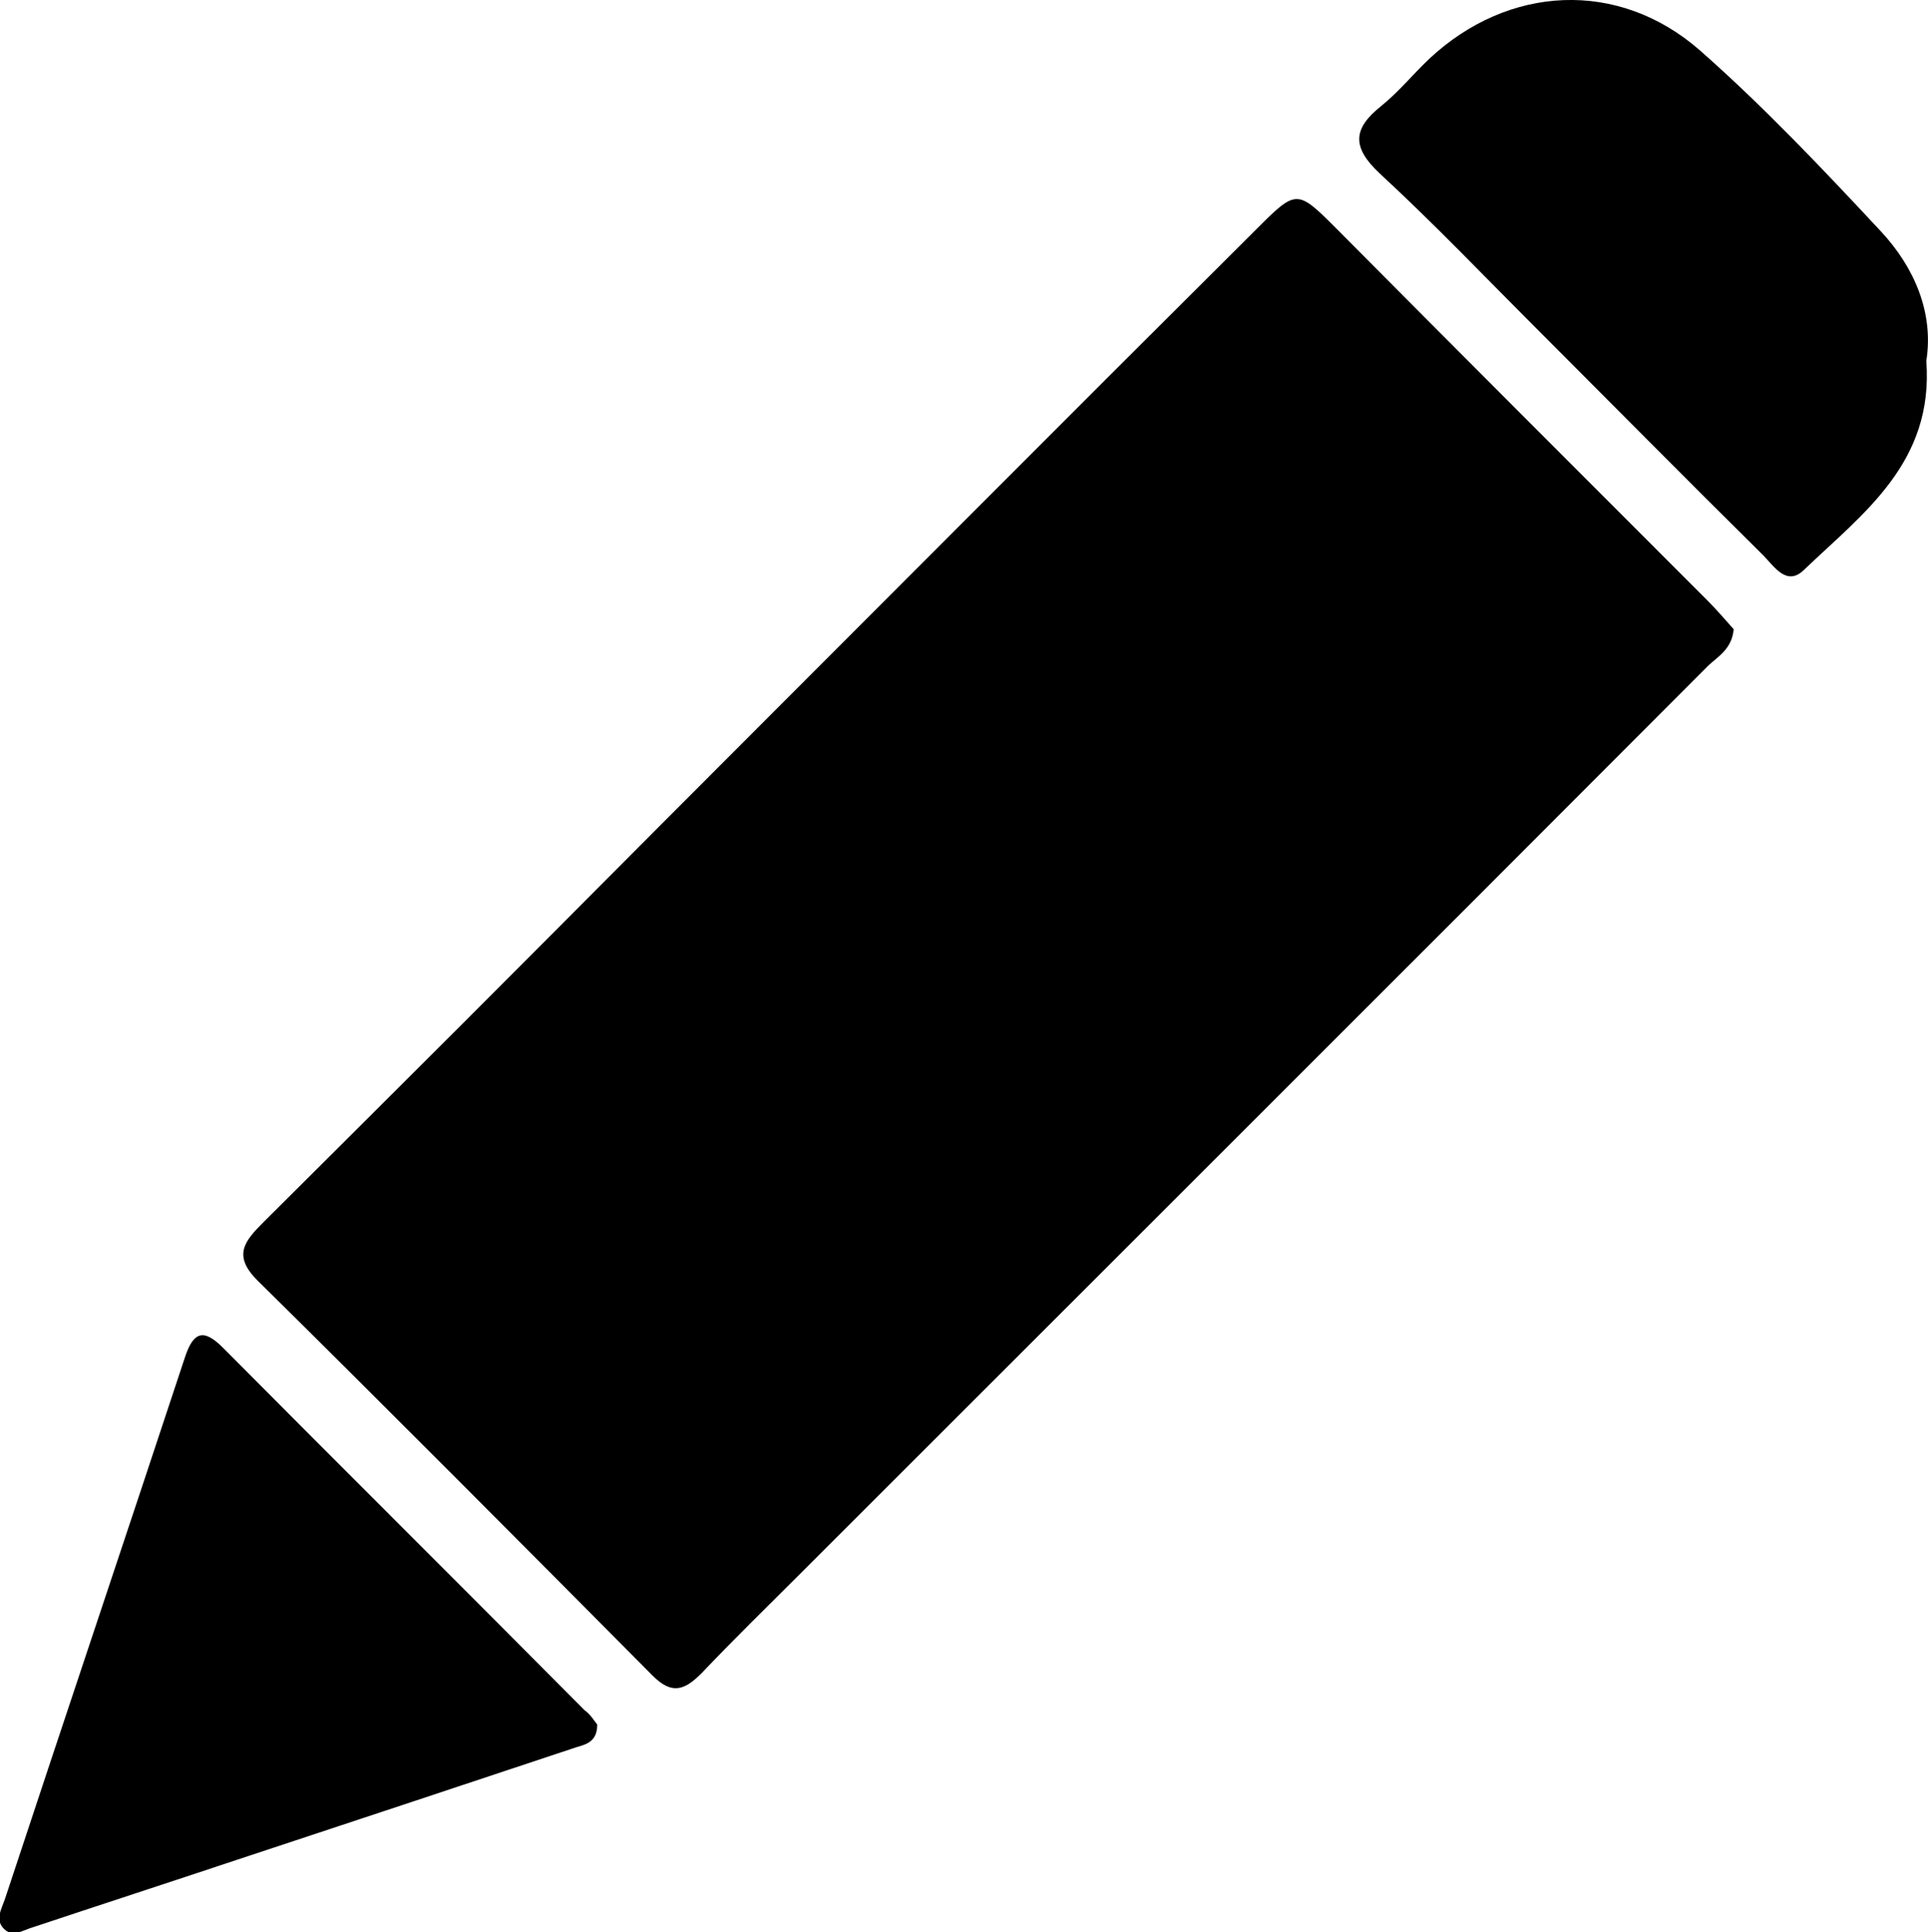 <?xml version="1.0" encoding="utf-8"?>
<!-- Generator: Adobe Illustrator 25.1.0, SVG Export Plug-In . SVG Version: 6.00 Build 0)  -->
<svg version="1.1" id="Livello_1" xmlns="http://www.w3.org/2000/svg" xmlns:xlink="http://www.w3.org/1999/xlink" x="0px" y="0px"
	 viewBox="0 0 229.2 229.7" style="enable-background:new 0 0 229.2 229.7;" xml:space="preserve">
<g id="KClOJj_1_">
	<g>
		<path d="M206.1,74.8c-0.2,2.3-1.8,3.2-3,4.3c-36,36.1-72.1,72.1-108.1,108.1c-3.9,3.9-7.8,7.7-11.6,11.7c-2,2-3.5,2.6-5.8,0.3
			c-15.6-15.7-31.2-31.4-47-47c-3-3-1.5-4.7,0.8-7c15.7-15.6,31.4-31.3,47-47c23.7-23.7,47.3-47.4,71-71c4.7-4.7,4.8-4.7,9.4-0.1
			C173.6,42,188.3,56.7,203,71.4C204.2,72.6,205.2,73.8,206.1,74.8z"/>
		<path d="M229,42.9c0.9,12.1-7.5,18.1-14.5,24.8c-2.1,2.1-3.6-0.4-4.9-1.7c-9-8.9-17.9-17.9-26.8-26.8
			c-6.2-6.2-12.3-12.6-18.8-18.6c-3.3-3.1-3.2-5.3,0.2-8c2.1-1.7,3.8-3.8,5.7-5.6c9.4-8.8,22.5-9.5,32.2-1
			c7.6,6.7,14.6,14.1,21.5,21.5C227.6,31.8,229.9,37.2,229,42.9z"/>
		<path d="M71,205c0,2.4-1.8,2.4-3.1,2.9c-13.2,4.4-26.5,8.8-39.8,13.2c-8.1,2.7-16.1,5.3-24.2,8c-1.1,0.3-2.3,1.2-3.3,0.3
			c-1.3-1.1-0.4-2.5,0-3.7c7.1-21.5,14.3-42.9,21.4-64.4c1-3,2.2-3.4,4.5-1.1c14.3,14.4,28.7,28.7,43,43.1
			C70.2,203.8,70.6,204.5,71,205z"/>
	</g>
</g>
</svg>
